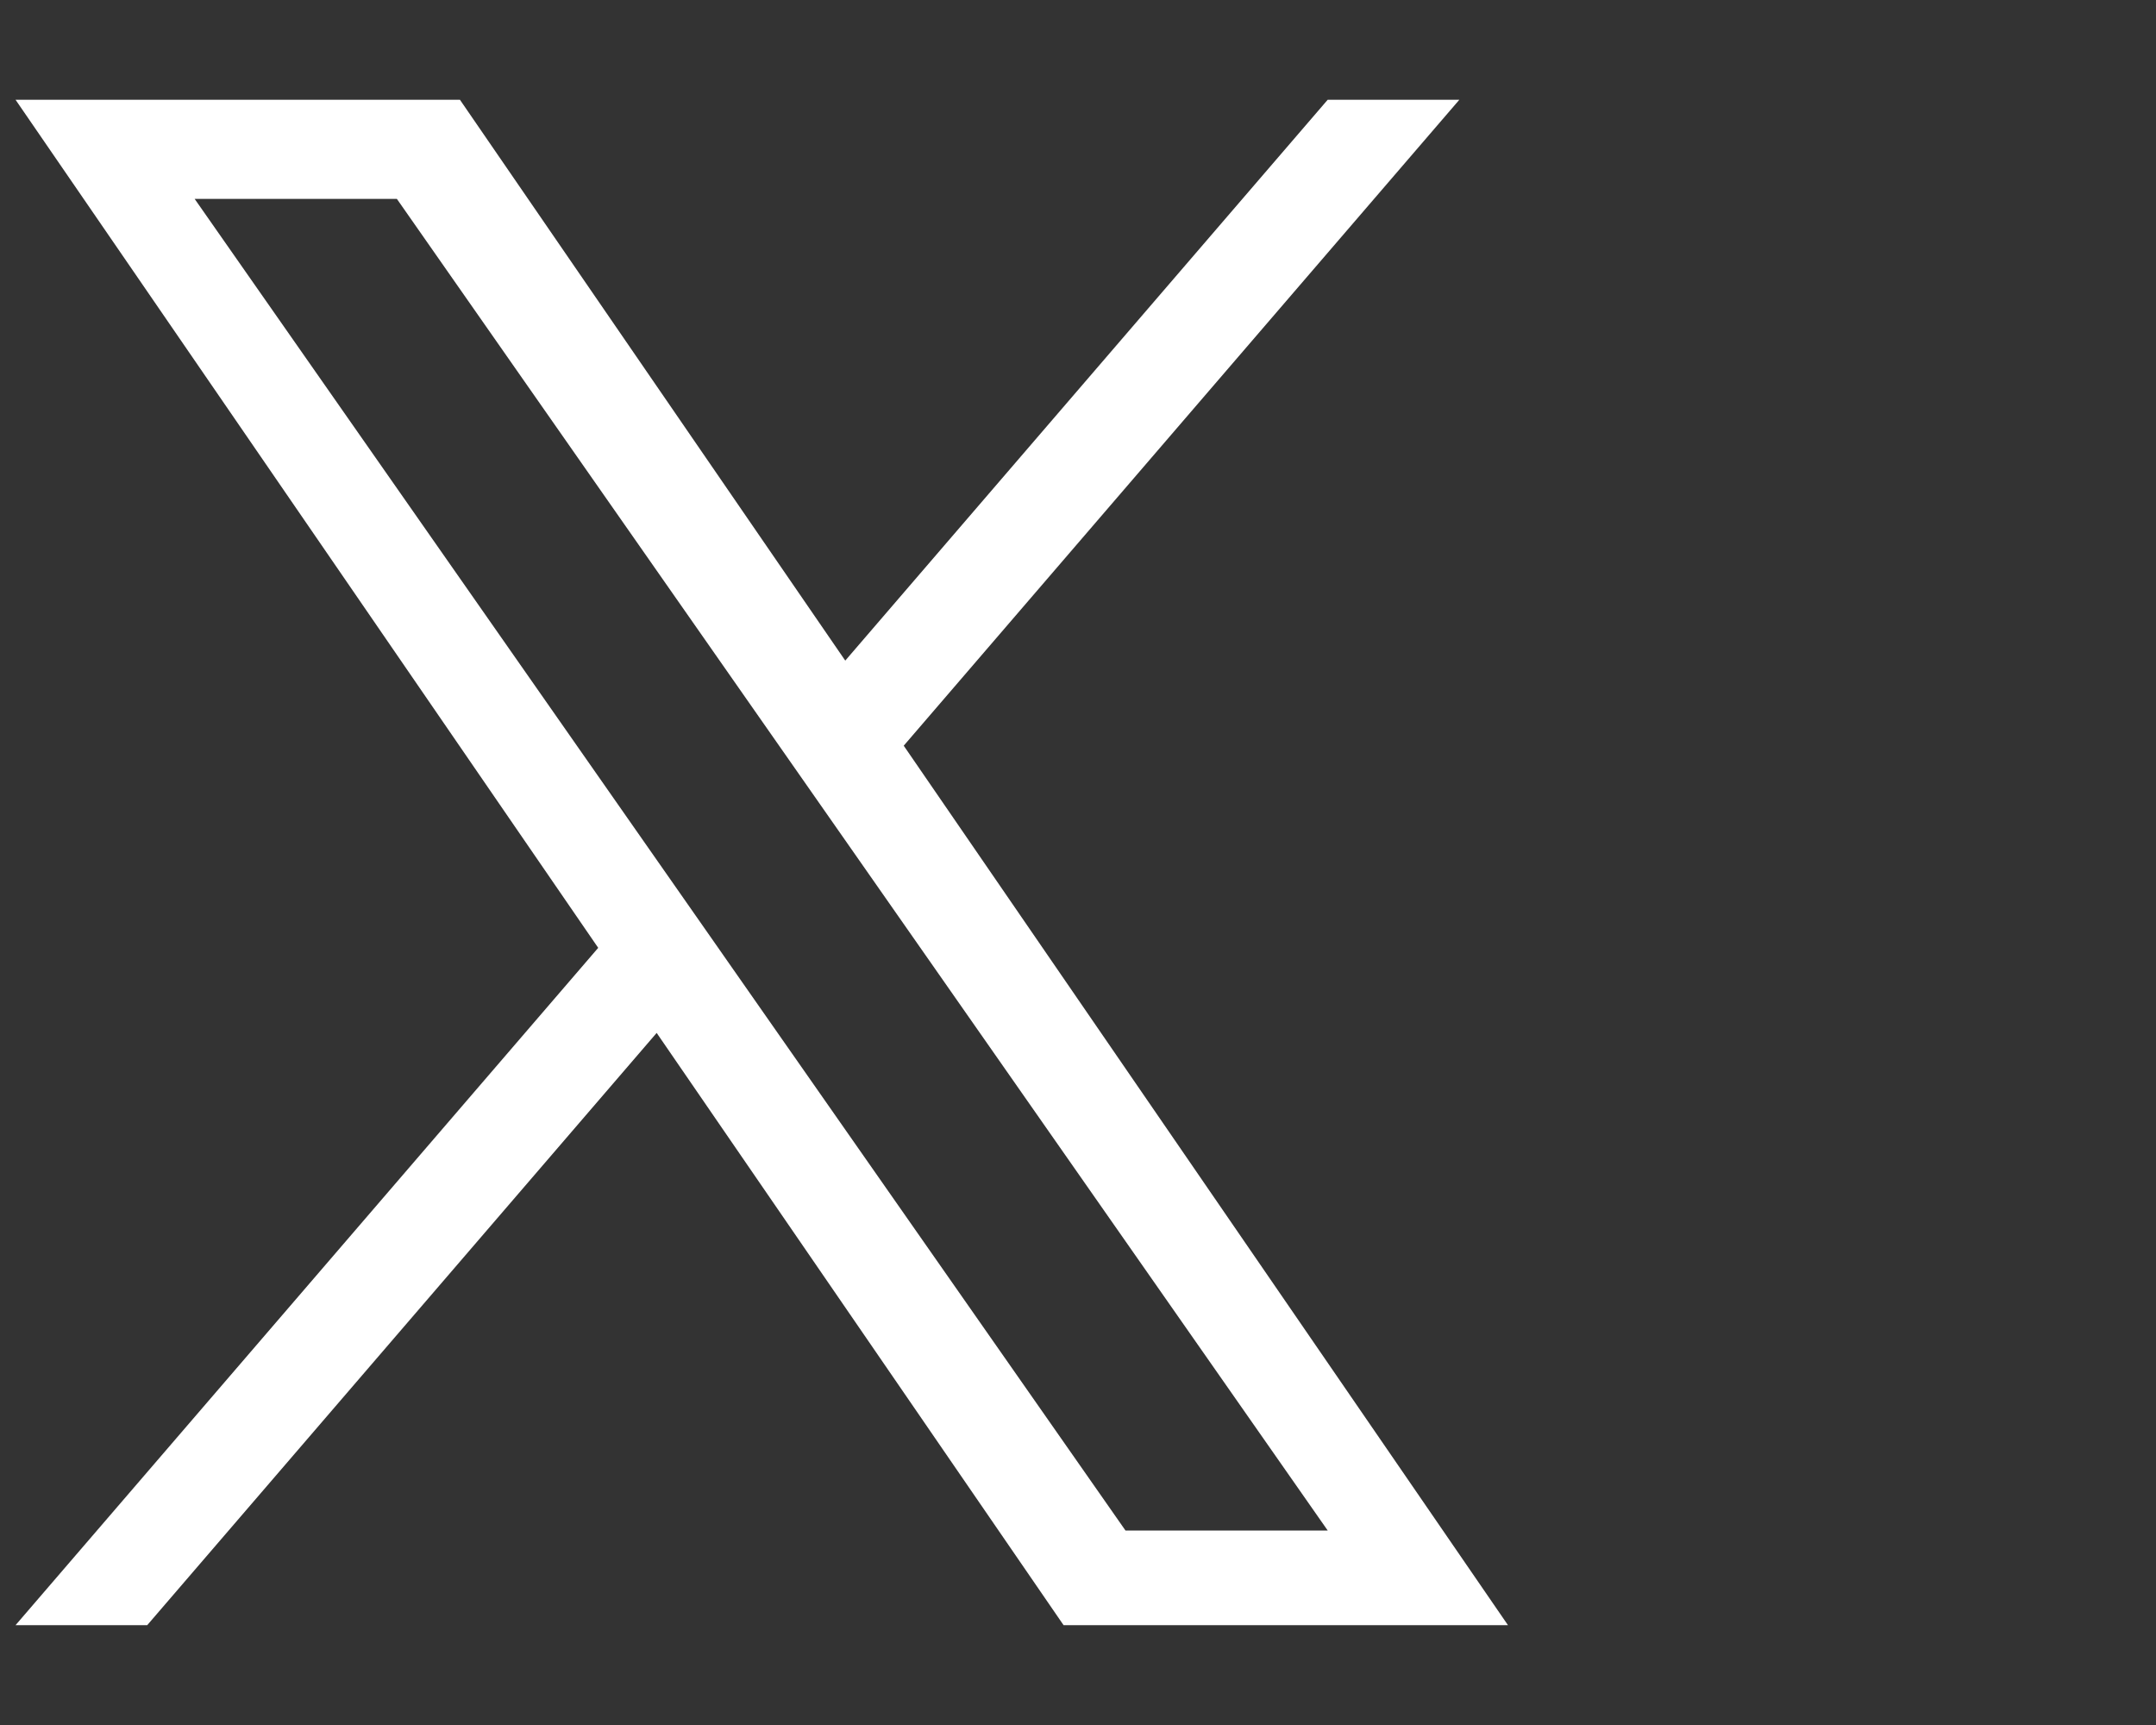 <?xml version="1.0" encoding="UTF-8"?>
<svg id="Layer_1" data-name="Layer 1" xmlns="http://www.w3.org/2000/svg" viewBox="0 0 354.332 283.465">
  <rect x="0" y="0" width="354.332" height="283.465" fill="#333333" stroke="none"/>
  <defs>
    <style>
      .cls-1 {
        fill: #fff;
        stroke-width: 0px;
      }
    </style>
  </defs>
  <path class="cls-1" d="M148.527,122.536L239.834,16.398h-21.637l-79.282,92.158L75.593,16.398H2.558l95.756,139.359L2.558,267.058h21.638l83.724-97.322,66.873,97.322h73.035l-99.307-144.523h.005ZM118.891,156.985l-9.702-13.877L31.993,32.687h33.235l62.298,89.113,9.702,13.877,80.98,115.833h-33.235l-66.082-94.52v-.005Z"/>
</svg>